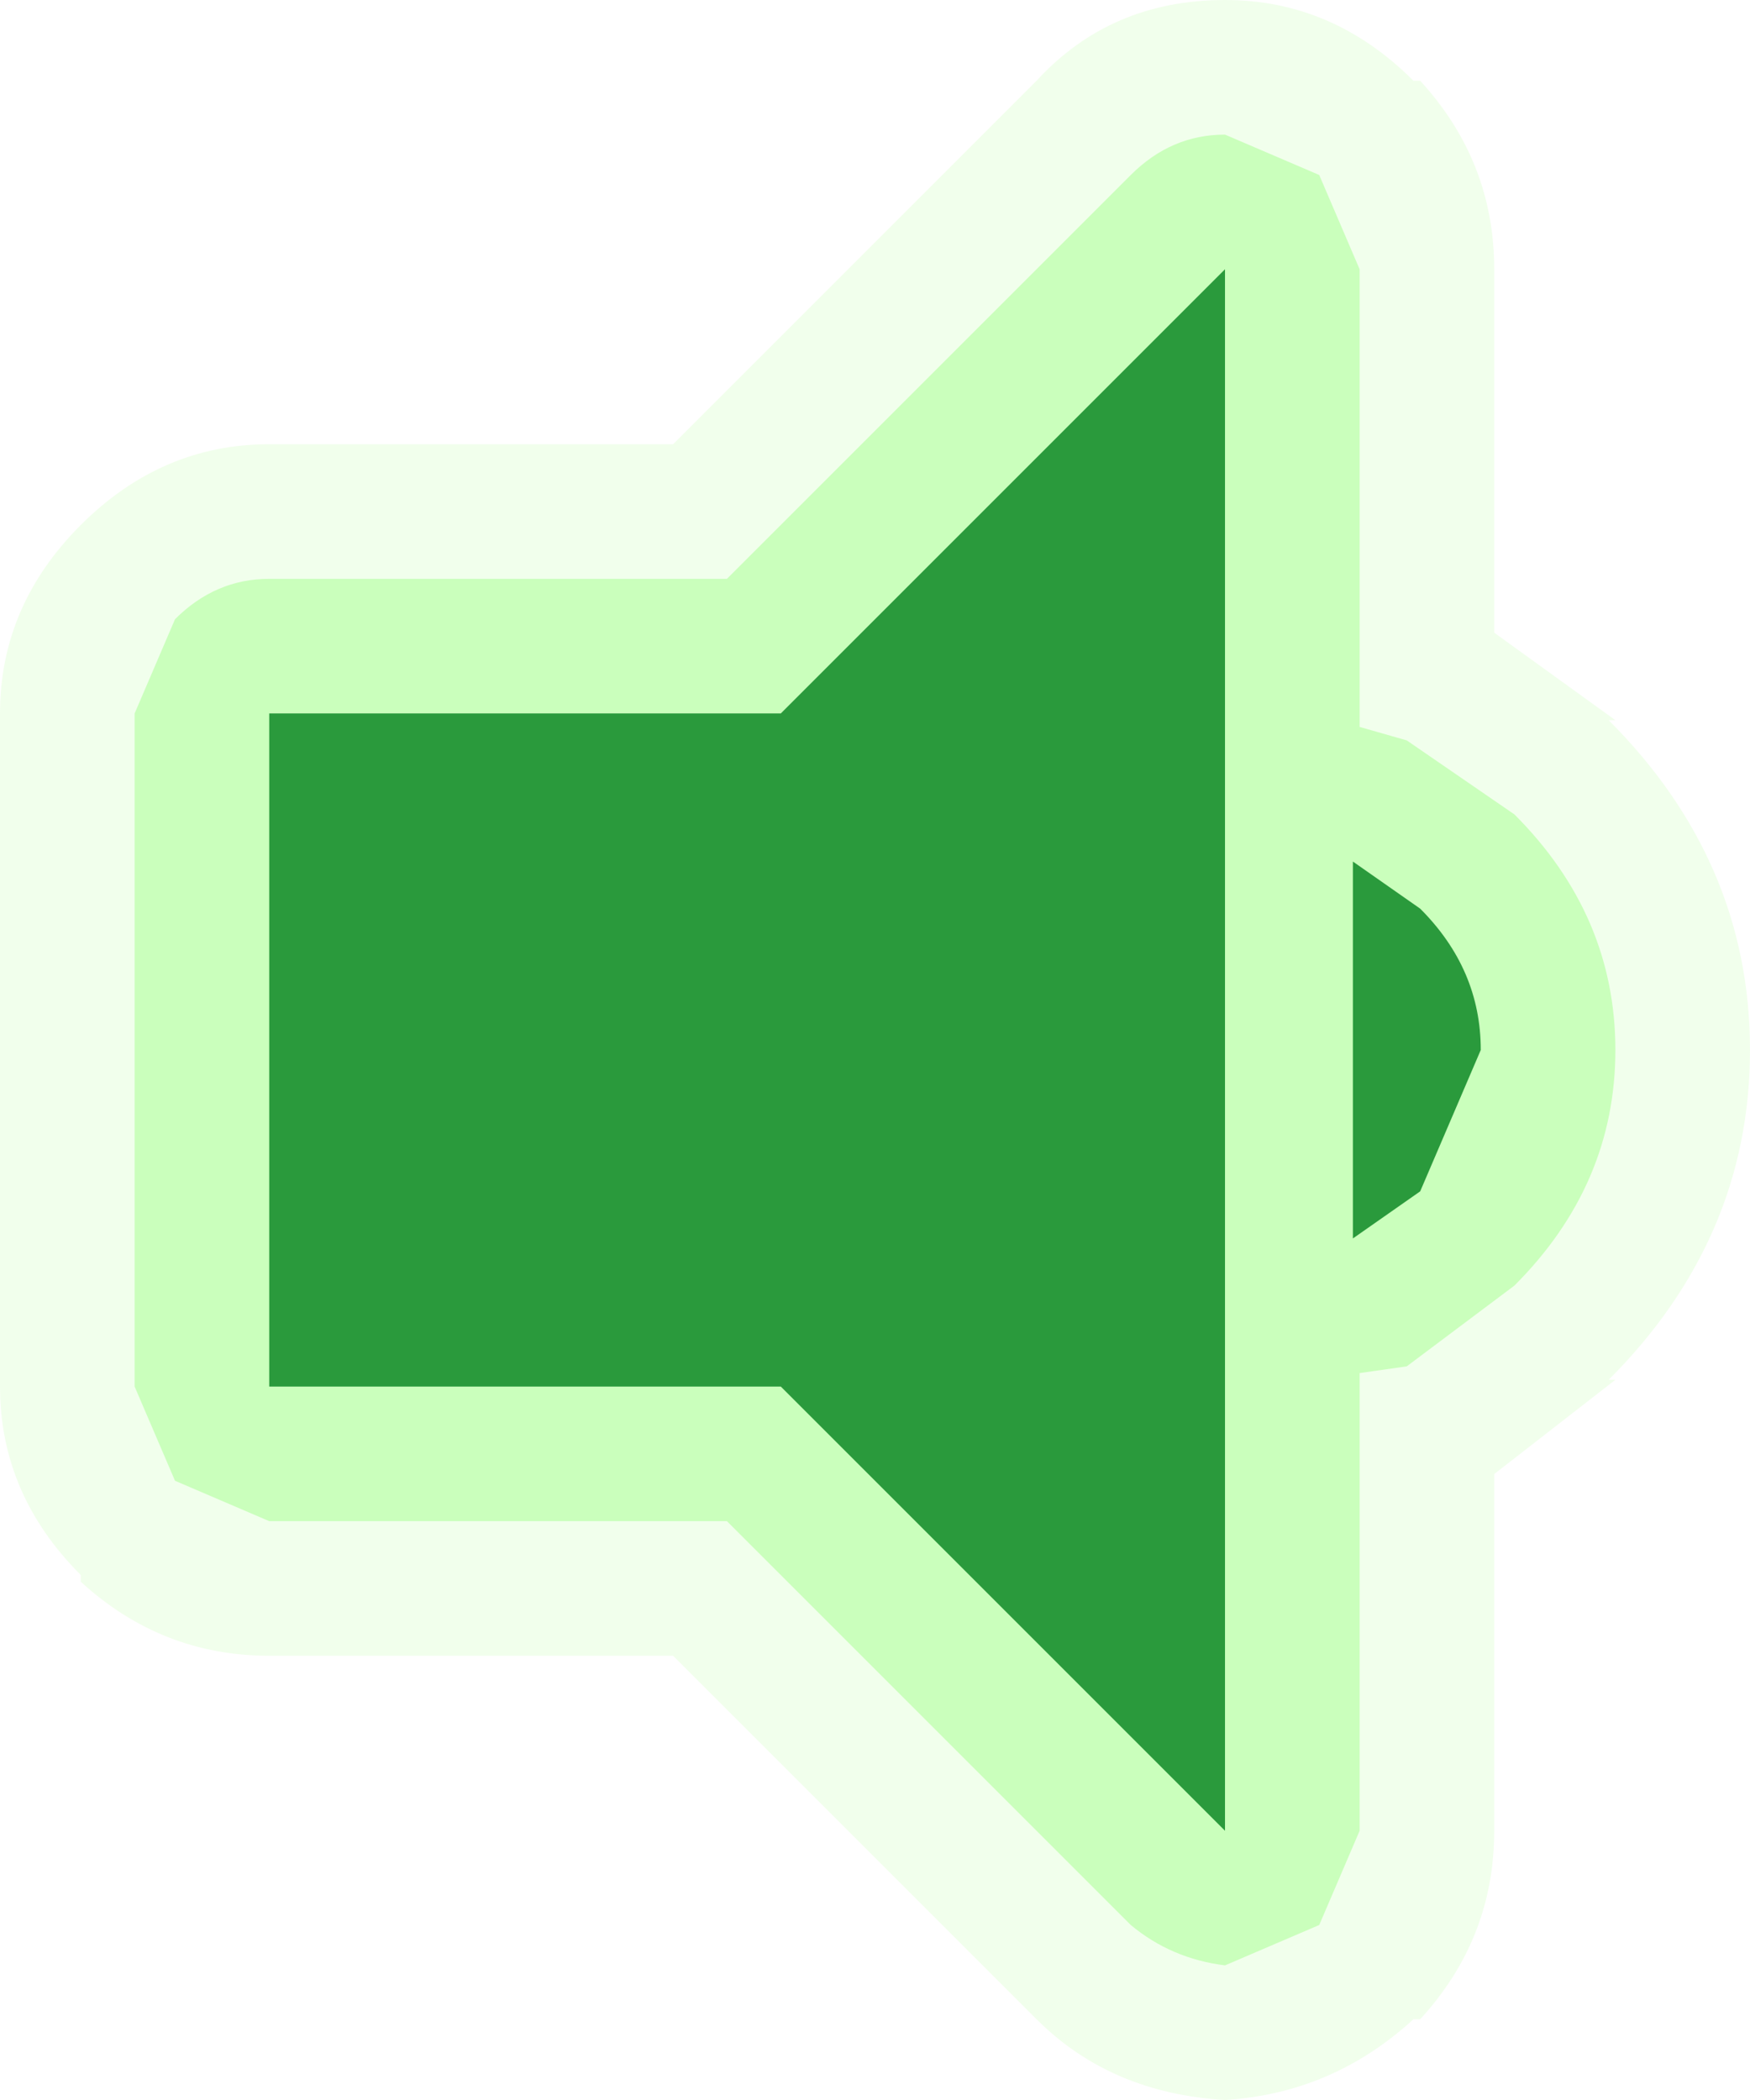 <?xml version="1.0" encoding="UTF-8" standalone="no"?>
<svg xmlns:xlink="http://www.w3.org/1999/xlink" height="15.6px" width="13.0px" xmlns="http://www.w3.org/2000/svg">
  <g transform="matrix(1.0, 0.0, 0.0, 1.0, 2.0, 2.3)">
    <path d="M8.55 4.45 Q9.0 4.9 9.0 5.5 L8.55 6.55 8.05 6.9 8.05 4.1 8.55 4.45 M3.8 3.0 L7.1 -0.3 7.1 11.3 3.8 8.0 0.0 8.0 0.0 3.0 3.8 3.0" fill="#005f33" fill-rule="evenodd" stroke="none"/>
    <path d="M9.1 -0.3 L9.1 2.4 10.0 3.05 9.95 3.05 Q11.0 4.1 11.0 5.5 11.0 6.9 9.95 7.95 L10.0 7.95 9.1 8.65 9.1 11.3 Q9.1 12.1 8.55 12.7 L8.5 12.7 Q7.9 13.25 7.1 13.3 6.25 13.25 5.7 12.7 L3.0 10.0 0.0 10.0 Q-0.8 10.0 -1.4 9.45 L-1.4 9.4 Q-2.0 8.8 -2.0 8.0 L-2.0 3.0 Q-2.0 2.2 -1.4 1.6 -0.8 1.0 0.0 1.0 L3.0 1.0 5.7 -1.7 Q6.25 -2.3 7.1 -2.3 7.9 -2.3 8.5 -1.7 L8.55 -1.7 Q9.1 -1.1 9.1 -0.3" fill="#7bff4c" fill-opacity="0.102" fill-rule="evenodd" stroke="none"/>
    <path d="M7.1 -1.3 L7.8 -1.0 8.1 -0.3 8.1 3.1 8.45 3.2 9.25 3.75 Q10.0 4.5 10.0 5.5 10.0 6.5 9.25 7.25 L8.45 7.85 8.1 7.9 8.1 11.3 7.8 12.0 7.1 12.3 Q6.7 12.25 6.4 12.0 L3.4 9.0 0.0 9.0 -0.7 8.7 -1.0 8.0 -1.0 3.0 -0.7 2.3 Q-0.4 2.0 0.0 2.0 L3.4 2.0 6.4 -1.0 Q6.7 -1.3 7.1 -1.3" fill="#73ff4c" fill-opacity="0.302" fill-rule="evenodd" stroke="none"/>
  </g>
</svg>
